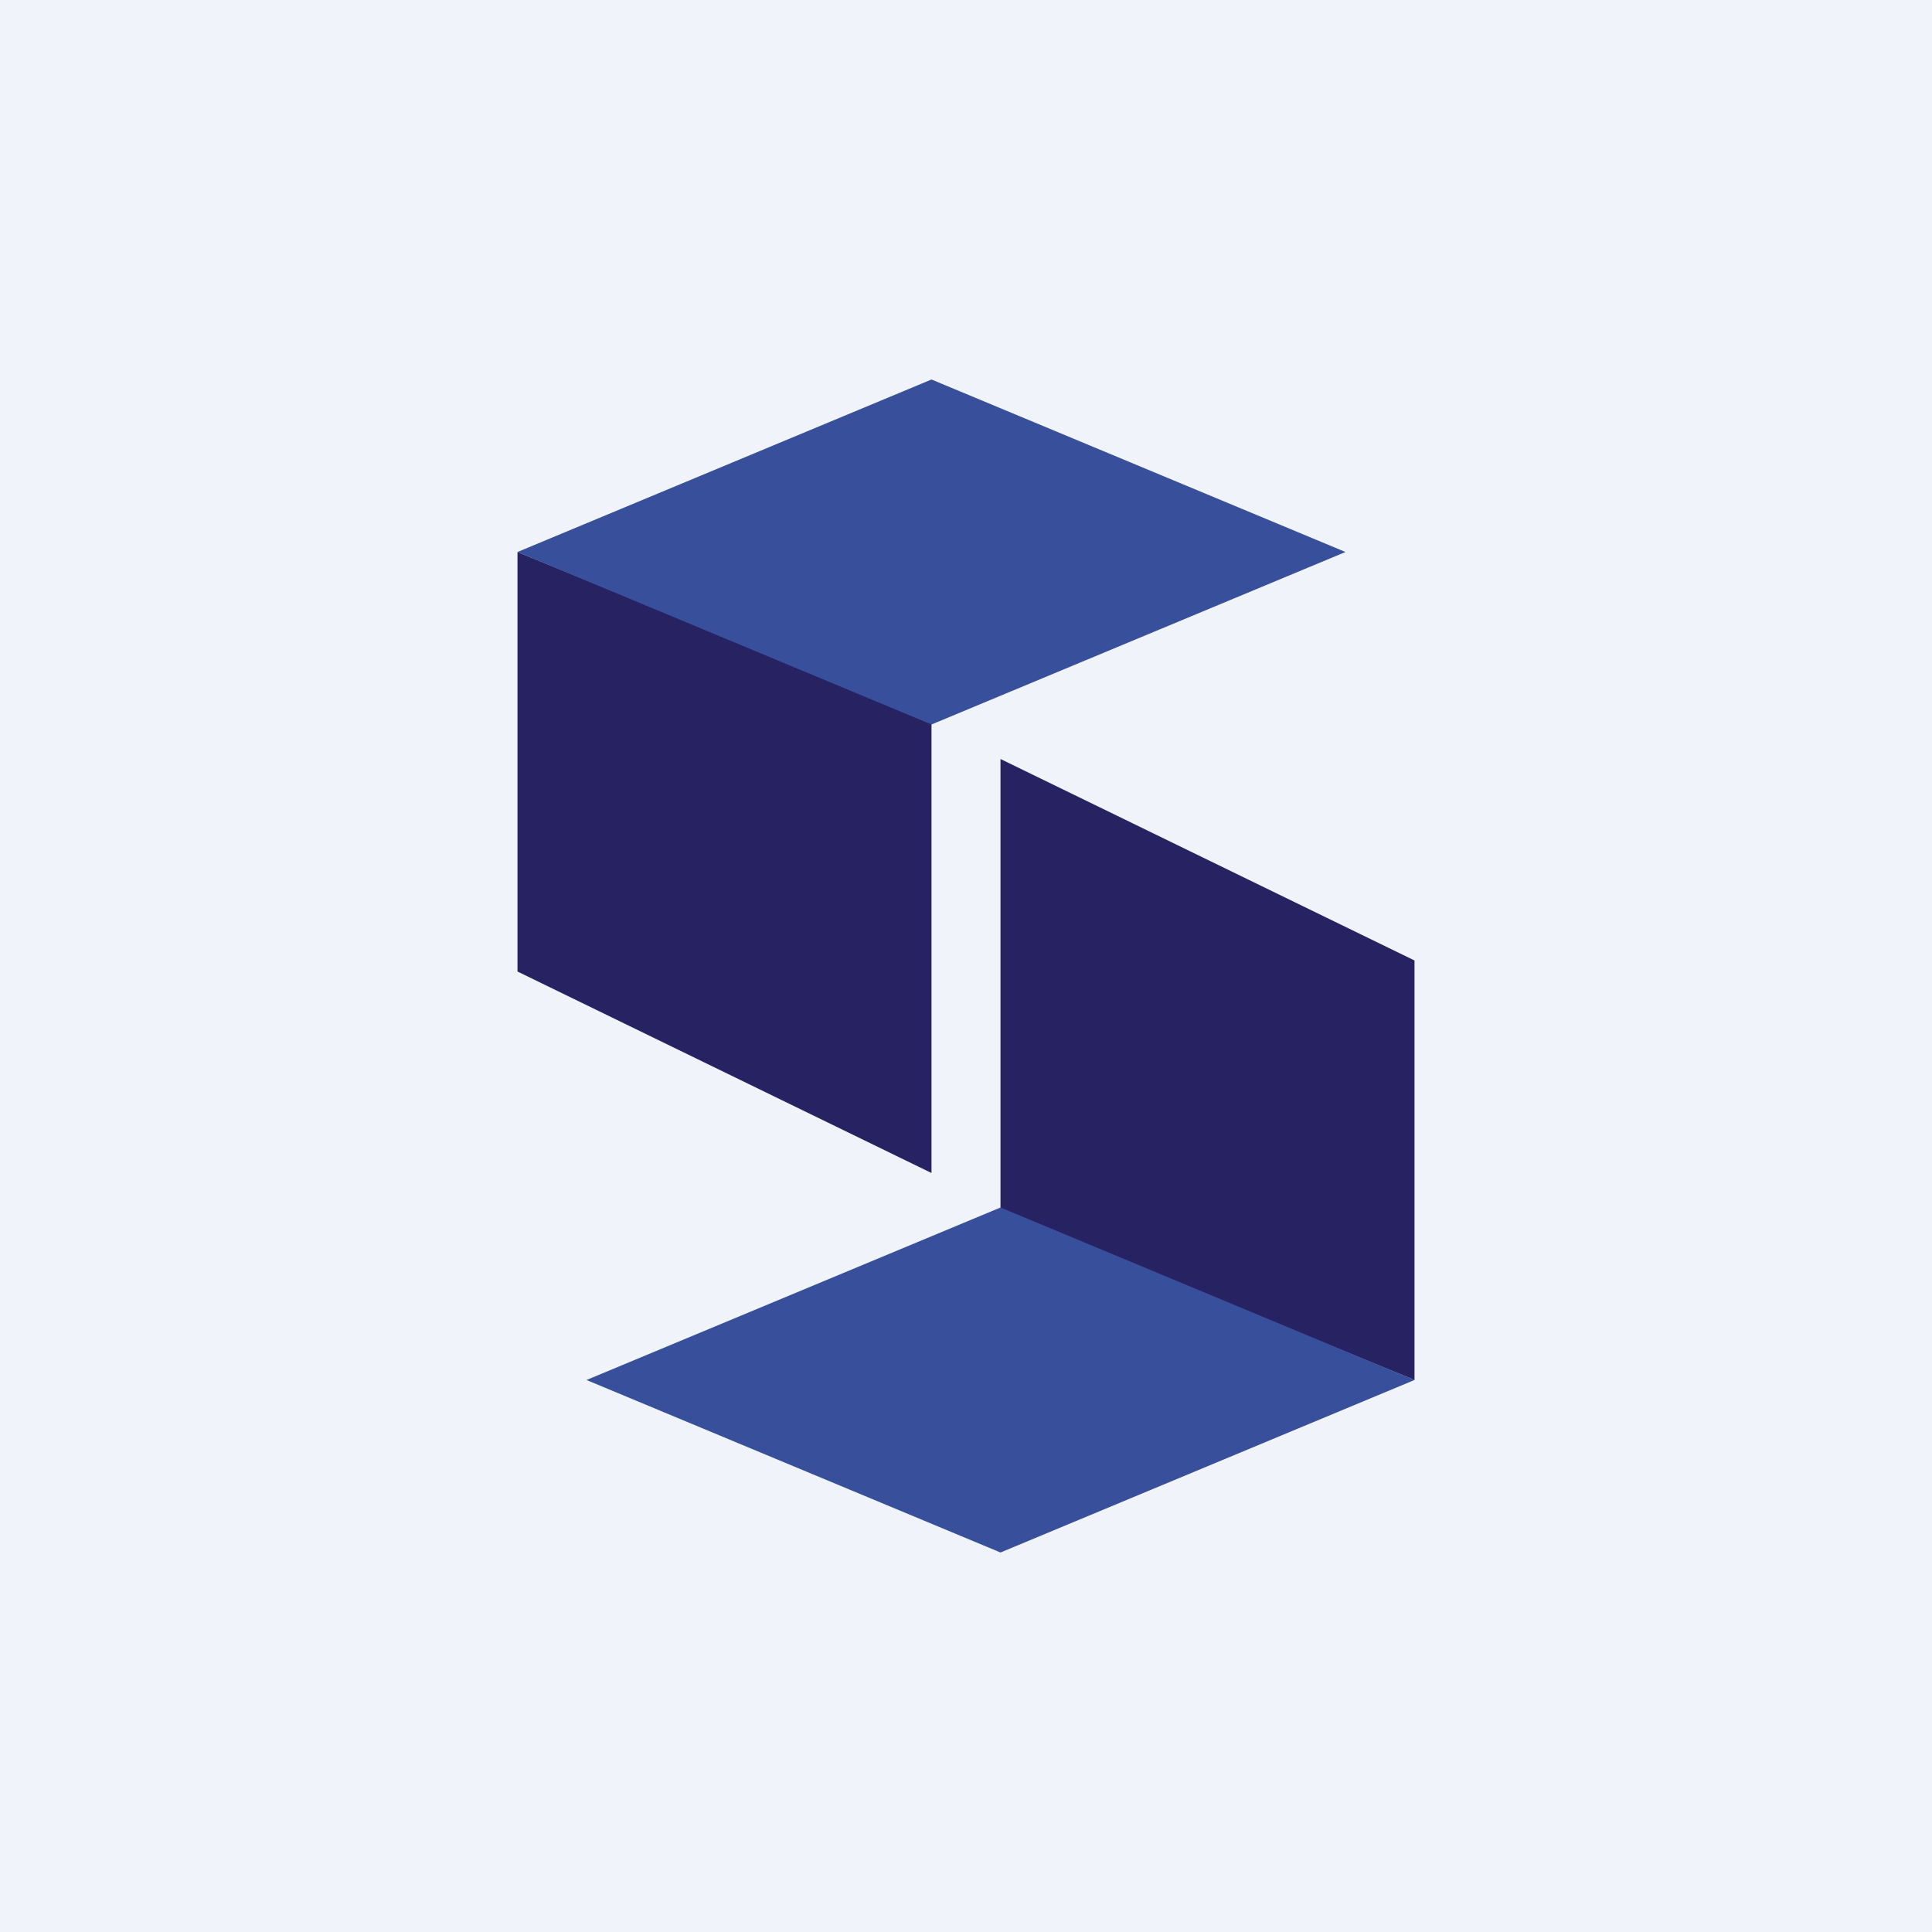 <!-- by TradingView --><svg width="56" height="56" viewBox="0 0 56 56" xmlns="http://www.w3.org/2000/svg"><path fill="#F0F3FA" d="M0 0h56v56H0z"/><path d="m15 16 12 4.93V34l-12-5.84V16ZM41 40l-12-4.93V22l12 5.84V40Z" fill="#272262"/><path d="m27 11 12 5-12 5-12-5 12-5ZM29 45l-12-5 12-5 12 5-12 5Z" fill="#384F9B"/></svg>